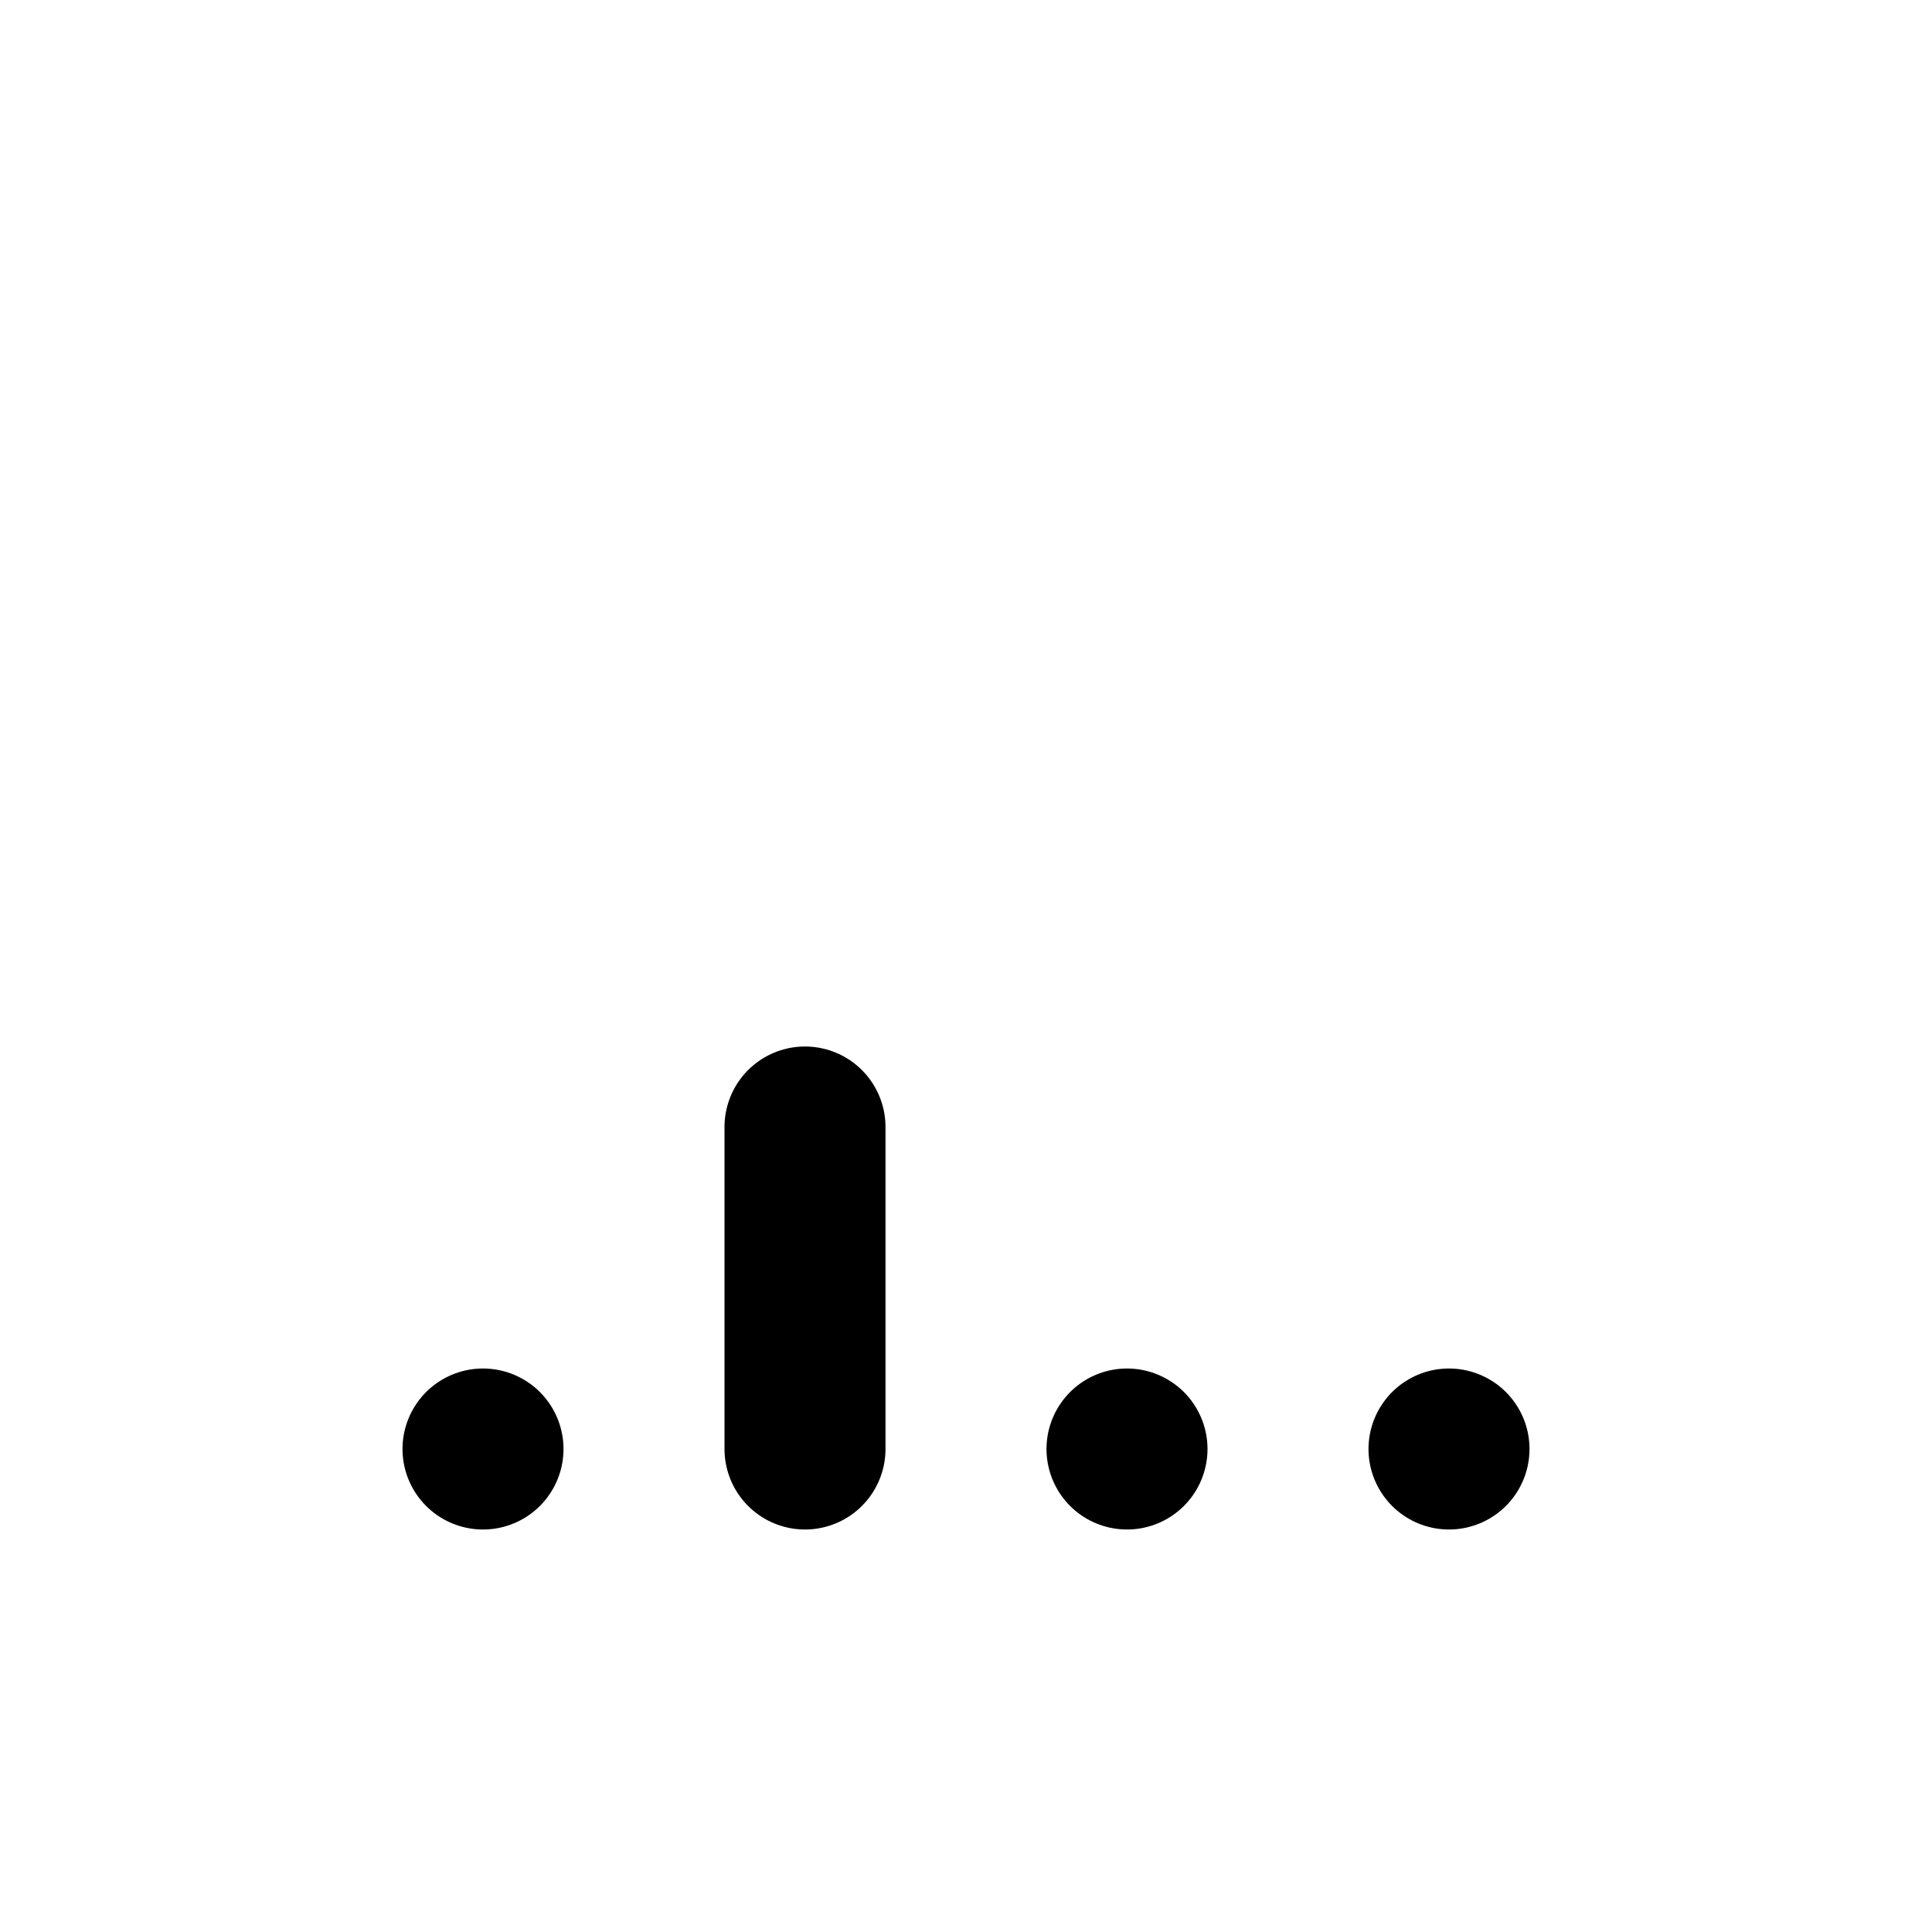 <svg xmlns="http://www.w3.org/2000/svg" viewBox="0 0 24 24" width="1em" height="1em">
<path fill="none" stroke="currentColor" stroke-linecap="round" stroke-linejoin="round" stroke-width="2" d="M18 18L18 18M14 18L14 18M10 18L10 14M6 18L6 18"/>
</svg>